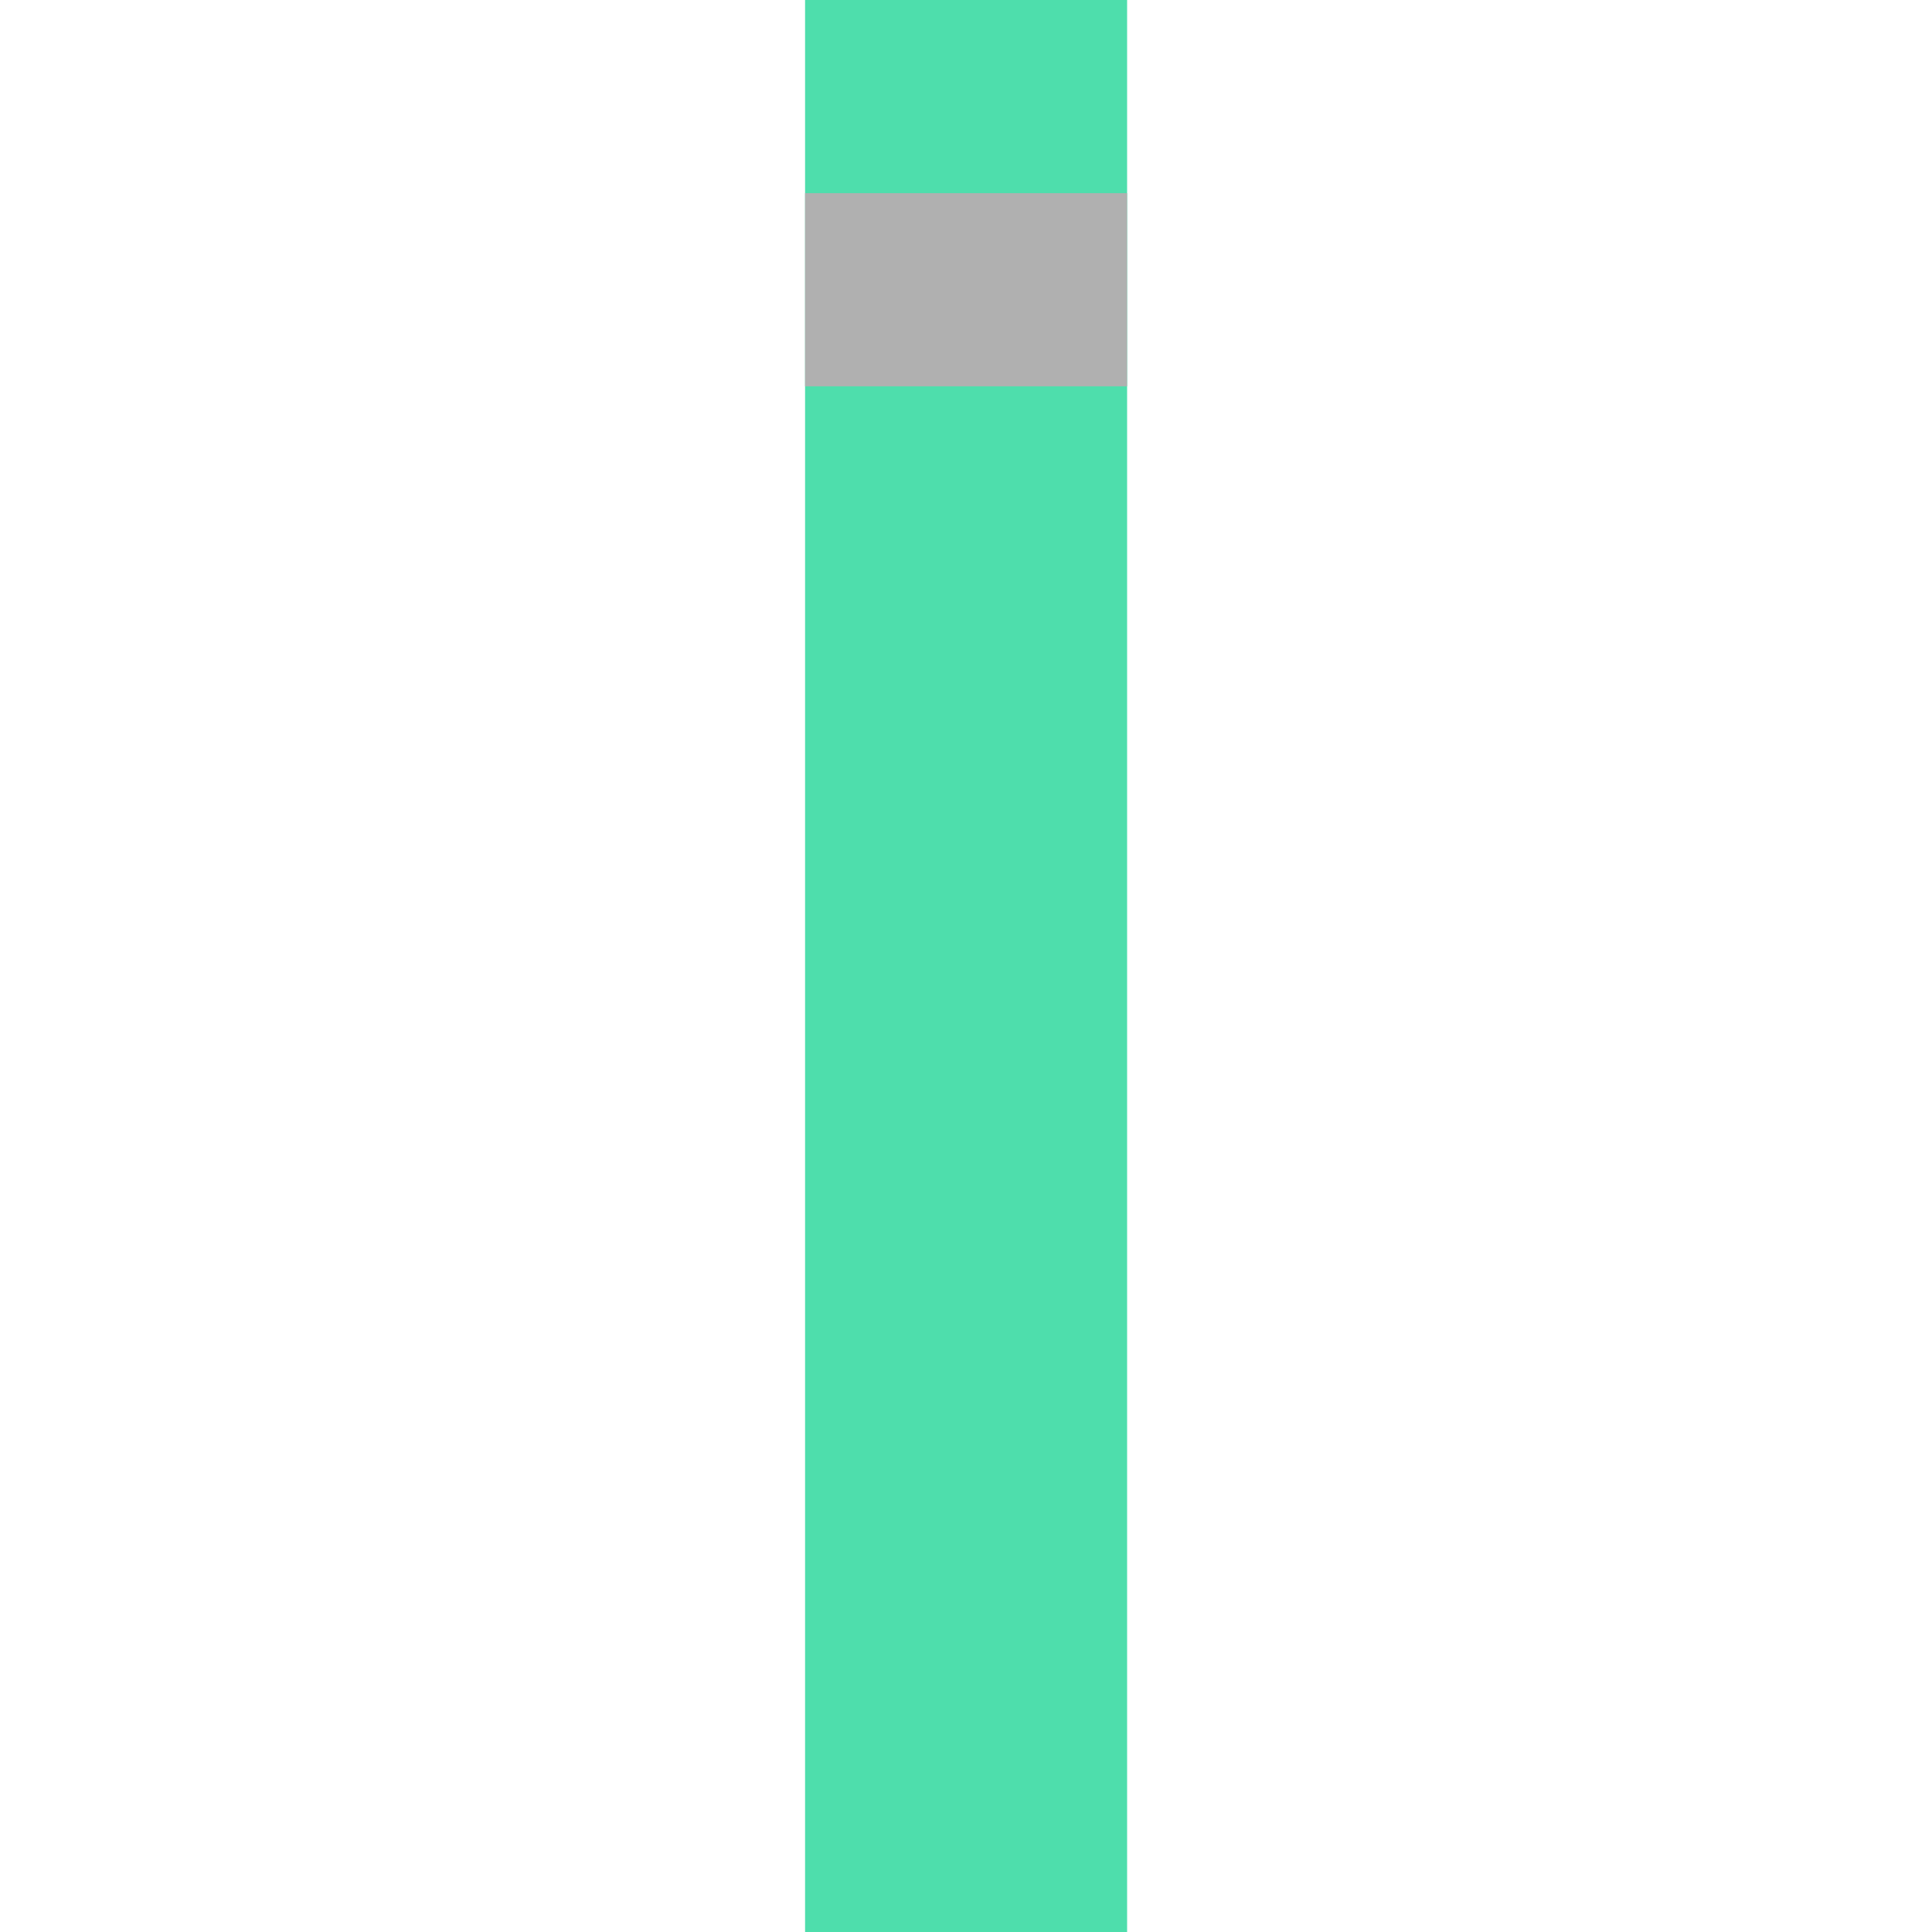 <svg xmlns="http://www.w3.org/2000/svg" width="40" height="40" viewBox="0 0 10.583 10.583"><path fill="#4edeac" d="M4.41 0h1.764v10.583H4.41z"/><path fill="#b0b0b0" d="M4.41 1.058h1.764v1.058H4.41z"/></svg>